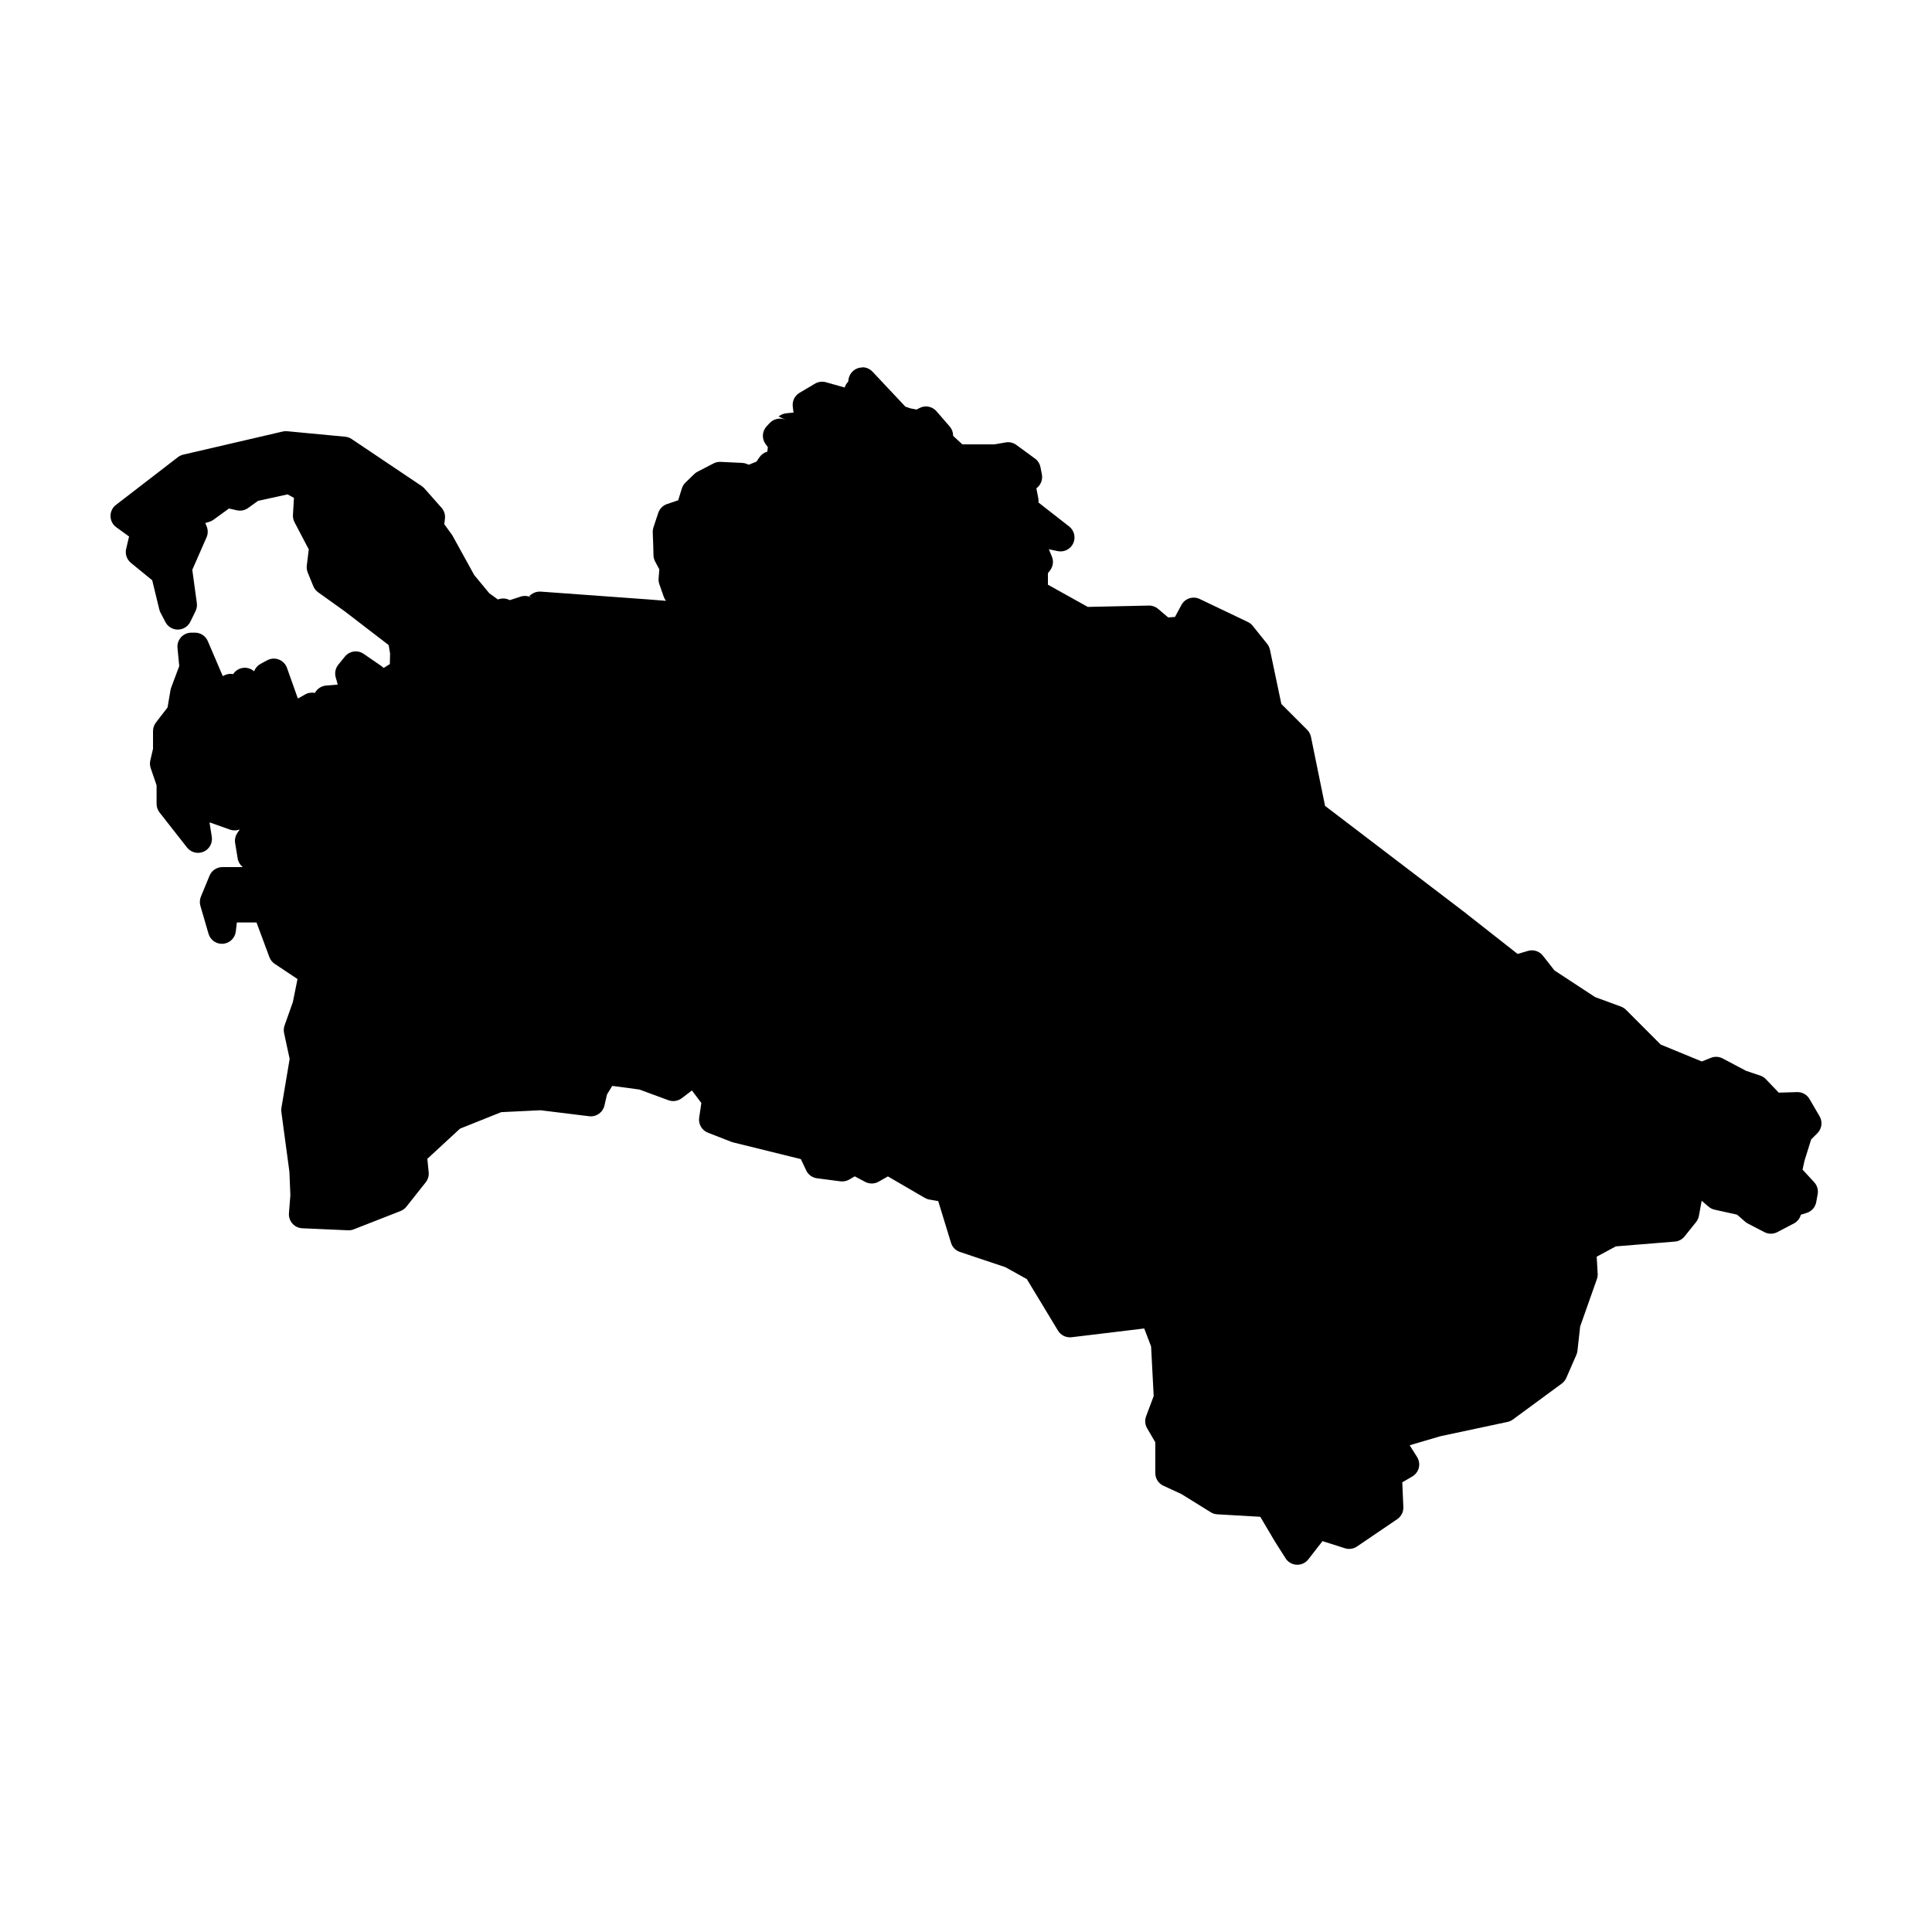 <?xml version="1.0" encoding="UTF-8"?>
<!-- Uploaded to: SVG Repo, www.svgrepo.com, Generator: SVG Repo Mixer Tools -->
<svg fill="#000000" width="800px" height="800px" version="1.1" viewBox="144 144 512 512" xmlns="http://www.w3.org/2000/svg">
 <path d="m372.59 241.33v0.051c-1.855-0.031-3.445 1.312-3.723 3.148l-0.086 0.617c-0.434 0.434-0.75 0.965-0.926 1.547l-4.981-1.398c-0.973-0.273-2.012-0.137-2.883 0.375l-4.113 2.43c-1.258 0.746-1.961 2.16-1.789 3.613l0.137 1.148c0.02 0.156 0.051 0.312 0.09 0.465l-2 0.207c-0.73 0.078-1.426 0.379-1.988 0.855l1.922 0.895c-0.797-0.371-1.703-0.449-2.551-0.215-0.07 0.098-0.137 0.199-0.195 0.305l0.148-0.285c-0.645 0.184-1.227 0.543-1.684 1.031l-0.816 0.875c-1.203 1.305-1.309 3.277-0.258 4.703l0.602 0.816-0.156 1.184c-0.84 0.23-1.574 0.75-2.066 1.465l-0.738 1.082c-0.02 0.031-0.039 0.059-0.059 0.09-0.062 0.02-0.121 0.043-0.18 0.07l-1.867 0.754-0.473-0.195c-0.406-0.172-0.84-0.273-1.281-0.293l-5.695-0.266c-0.648-0.035-1.293 0.105-1.871 0.402l-4.25 2.195c-0.32 0.164-0.617 0.375-0.875 0.629l-2.332 2.262c-0.445 0.43-0.773 0.965-0.957 1.555l-0.953 3.082-0.059 0.066-2.914 0.984c-1.094 0.371-1.953 1.234-2.32 2.332l-1.281 3.848c-0.137 0.418-0.203 0.859-0.188 1.301l0.141 3.688 0.059 2.41c0.016 0.574 0.164 1.137 0.434 1.645l1.109 2.078-0.188 2.438c-0.035 0.508 0.031 1.016 0.199 1.496l1.152 3.297c0.137 0.402 0.344 0.781 0.609 1.113l-5.266-0.414h-0.02l-27.918-2.027c-0.883-0.062-1.758 0.199-2.469 0.727l-0.59 0.445 0.855 0.539c-0.93-0.582-2.074-0.723-3.117-0.383l-2.875 0.934-0.117-0.059c-0.945-0.465-2.043-0.508-3.019-0.117l-2.293-1.652-3.996-4.832-5.699-10.34c-0.074-0.137-0.156-0.27-0.246-0.395l-1.988-2.738 0.18-1.473c0.117-1.043-0.211-2.09-0.906-2.875l-4.527-5.117c-0.207-0.234-0.445-0.445-0.707-0.621l-18.59-12.484c-0.512-0.344-1.105-0.555-1.719-0.609l-15.383-1.457c-0.395-0.035-0.793-0.004-1.18 0.086l-26.34 6.121c-0.516 0.121-1 0.348-1.418 0.672l-16.414 12.645c-0.926 0.707-1.461 1.812-1.445 2.981 0.016 1.164 0.582 2.254 1.523 2.941l3.394 2.461-0.766 3.258c-0.332 1.375 0.156 2.82 1.25 3.719l5.648 4.613 1.867 7.688c0.07 0.289 0.172 0.57 0.305 0.836l1.328 2.559c0.645 1.238 1.934 2.008 3.328 1.992 1.395-0.02 2.66-0.82 3.277-2.07l1.387-2.836c0.316-0.656 0.434-1.395 0.336-2.117l-1.203-8.816 3.781-8.617c0.402-0.922 0.41-1.965 0.027-2.894l-0.363-0.887 1.133-0.352c0.383-0.121 0.746-0.305 1.07-0.543l4.066-2.953 2.106 0.473c1.031 0.23 2.113 0.012 2.969-0.609l2.648-1.898 7.805-1.711 1.699 0.922-0.266 4.527c-0.035 0.672 0.109 1.344 0.426 1.938l3.766 7.195-0.52 4.25c-0.082 0.629 0 1.266 0.234 1.852l1.488 3.641c0.262 0.645 0.703 1.207 1.27 1.613l7.106 5.086 11.598 8.914 0.375 2.266-0.066 2.773-1.645 1.023c-0.176-0.188-0.371-0.355-0.582-0.5l-4.711-3.238c-1.59-1.094-3.754-0.781-4.969 0.719l-1.754 2.156c-0.754 0.93-1.012 2.168-0.688 3.324l0.539 1.949-3.09 0.254c-1.254 0.105-2.371 0.844-2.961 1.961-0.891-0.191-1.816-0.051-2.606 0.402l-1.781 1.012h-0.148l-2.863-8.059c-0.363-1.016-1.148-1.82-2.156-2.211-1.004-0.387-2.129-0.316-3.078 0.195l-1.762 0.945c-0.793 0.426-1.402 1.129-1.715 1.977-0.801-0.719-1.879-1.047-2.949-0.906-1.066 0.141-2.019 0.742-2.609 1.645-0.793-0.148-1.609-0.035-2.332 0.324l-0.414 0.207-3.973-9.281c-0.586-1.352-1.922-2.231-3.394-2.231h-0.945c-1.043-0.004-2.039 0.434-2.742 1.203-0.699 0.77-1.047 1.801-0.949 2.84l0.465 4.812-2.129 5.676c-0.082 0.223-0.145 0.449-0.184 0.68l-0.789 4.613-3.078 3.996c-0.5 0.648-0.77 1.438-0.77 2.254v4.703l-0.719 3.102c-0.152 0.672-0.117 1.375 0.109 2.027l1.555 4.543v4.91c0 0.828 0.277 1.633 0.785 2.285l7.285 9.297c1.039 1.324 2.84 1.777 4.383 1.109 1.543-0.672 2.438-2.301 2.18-3.961l-0.602-3.758h0.176l5.238 1.867c0.836 0.293 1.75 0.277 2.578-0.047l-0.66 1.004c-0.504 0.773-0.695 1.711-0.543 2.625l0.668 4.043c0.152 0.914 0.641 1.734 1.371 2.305h-5.402c-1.5-0.004-2.852 0.898-3.426 2.281l-2.281 5.531c-0.324 0.777-0.375 1.641-0.141 2.449l2.156 7.41c0.492 1.688 2.102 2.793 3.852 2.652 1.75-0.145 3.16-1.5 3.371-3.242l0.285-2.41h5.207l3.414 9.191c0.27 0.73 0.766 1.355 1.418 1.789l6.031 4.016-1.223 6.082-2.203 6.219c-0.23 0.645-0.273 1.344-0.129 2.016l1.477 6.859-2.176 12.918c-0.062 0.363-0.074 0.738-0.027 1.102l2.137 15.883 0.254 6.211-0.375 4.769c-0.078 1 0.25 1.988 0.914 2.738 0.66 0.75 1.602 1.203 2.602 1.25l12.141 0.539c0.516 0.023 1.027-0.059 1.508-0.246l12.406-4.859c0.613-0.238 1.148-0.637 1.555-1.152l5.125-6.465c0.598-0.754 0.875-1.711 0.777-2.668l-0.352-3.559 8.66-7.992 10.922-4.367 10.398-0.504 12.902 1.586c1.879 0.23 3.629-1 4.055-2.844l0.668-2.914 1.398-2.281 7.191 0.961 7.703 2.836c1.188 0.434 2.512 0.234 3.516-0.531l2.707-2.059 2.496 3.328-0.578 3.867c-0.258 1.707 0.703 3.367 2.312 3.996l6.199 2.418c0.148 0.059 0.305 0.109 0.461 0.148l17.977 4.438 1.41 2.992c0.535 1.137 1.613 1.922 2.863 2.086l6.207 0.809c0.812 0.105 1.637-0.062 2.344-0.473l1.457-0.848 2.762 1.465c1.117 0.594 2.457 0.574 3.555-0.047l2.469-1.398 9.762 5.68c0.375 0.219 0.789 0.375 1.219 0.449l2.352 0.414 3.387 11.043c0.348 1.145 1.227 2.047 2.359 2.43l12.027 4.023 5.707 3.168 8.254 13.648c0.754 1.246 2.168 1.938 3.613 1.762l19.246-2.32 1.82 4.762 0.688 13.145-2.016 5.375c-0.391 1.043-0.289 2.207 0.277 3.168l2.164 3.707v8.16c0 1.441 0.836 2.75 2.144 3.356l4.754 2.191 7.812 4.844c0.523 0.324 1.125 0.508 1.742 0.539l11.375 0.66 3.953 6.691c0.023 0.035 0.047 0.066 0.07 0.098l2.668 4.203c0.645 1.016 1.742 1.652 2.945 1.711 1.203 0.055 2.356-0.477 3.094-1.426l3.762-4.832 5.934 1.891c1.078 0.344 2.258 0.172 3.195-0.465l10.676-7.25c1.059-0.723 1.672-1.938 1.613-3.219l-0.285-6.543 2.66-1.547c0.863-0.504 1.484-1.34 1.723-2.312 0.238-0.977 0.07-2.004-0.465-2.852l-1.957-3.109 8.125-2.391 17.793-3.789c0.512-0.109 0.992-0.32 1.418-0.629l12.969-9.535c0.523-0.387 0.938-0.902 1.199-1.496l2.668-6.109c0.152-0.344 0.25-0.703 0.293-1.074l0.711-6.445 4.438-12.566c0.164-0.461 0.23-0.949 0.207-1.438l-0.258-4.504 5.066-2.727 15.637-1.27c1.016-0.082 1.953-0.582 2.59-1.379l3.051-3.809c0.383-0.48 0.637-1.047 0.746-1.652l0.73-3.984 1.809 1.555c0.461 0.398 1.012 0.676 1.605 0.809l5.953 1.316 2.152 1.871c0.219 0.188 0.457 0.348 0.711 0.48l4.387 2.285c1.074 0.559 2.352 0.559 3.426 0l4.379-2.285c0.992-0.516 1.699-1.457 1.918-2.559l-0.051 0.238 1.535-0.484c1.309-0.41 2.285-1.512 2.531-2.863l0.383-2.094c0.207-1.141-0.129-2.316-0.914-3.168l-3.09-3.356 0.512-2.352 1.77-5.648 1.652-1.645c1.188-1.188 1.426-3.027 0.582-4.477l-2.676-4.586c-0.684-1.168-1.945-1.867-3.297-1.832l-4.852 0.148-3.434-3.59c-0.418-0.434-0.934-0.758-1.508-0.945l-3.707-1.242-6.211-3.285c-0.961-0.512-2.098-0.57-3.109-0.168l-2.418 0.965-10.895-4.477-9.199-9.211c-0.379-0.379-0.836-0.672-1.34-0.855l-6.848-2.519-10.777-7.066-3.059-3.906c-0.934-1.188-2.496-1.691-3.945-1.27l-2.754 0.809-13.57-10.656c-0.012-0.016-0.027-0.035-0.039-0.051l-37.422-28.527-3.731-18.281c-0.145-0.711-0.492-1.363-1.004-1.879l-6.848-6.848-3.019-14.367c-0.121-0.57-0.367-1.102-0.73-1.555l-3.816-4.762c-0.348-0.438-0.789-0.793-1.289-1.035l-12.781-6.102c-1.781-0.848-3.918-0.152-4.852 1.586l-1.703 3.168-1.801 0.129-2.668-2.266c-0.688-0.582-1.566-0.895-2.469-0.875l-16.168 0.355-10.566-5.883v-3.051l0.551-0.711c0.816-1.051 1.012-2.457 0.5-3.688l-0.805-1.941 2.352 0.492c1.68 0.348 3.383-0.508 4.106-2.062 0.723-1.559 0.277-3.41-1.074-4.469l-8.141-6.359c0.047-0.391 0.031-0.793-0.047-1.18l-0.504-2.559 0.148-0.129c1.074-0.863 1.582-2.258 1.309-3.609l-0.375-1.898c-0.18-0.91-0.695-1.719-1.445-2.266l-4.961-3.629c-0.812-0.594-1.832-0.828-2.824-0.648l-2.922 0.512h-8.539l-2.449-2.246v-0.059c-0.004-0.891-0.324-1.75-0.906-2.422l-3.504-4.043c-1.133-1.309-3.023-1.656-4.547-0.836l-0.719 0.383-1.594-0.305-1.375-0.453-8.719-9.277c-0.688-0.73-1.637-1.156-2.637-1.172z" fill-rule="evenodd"/>
</svg>